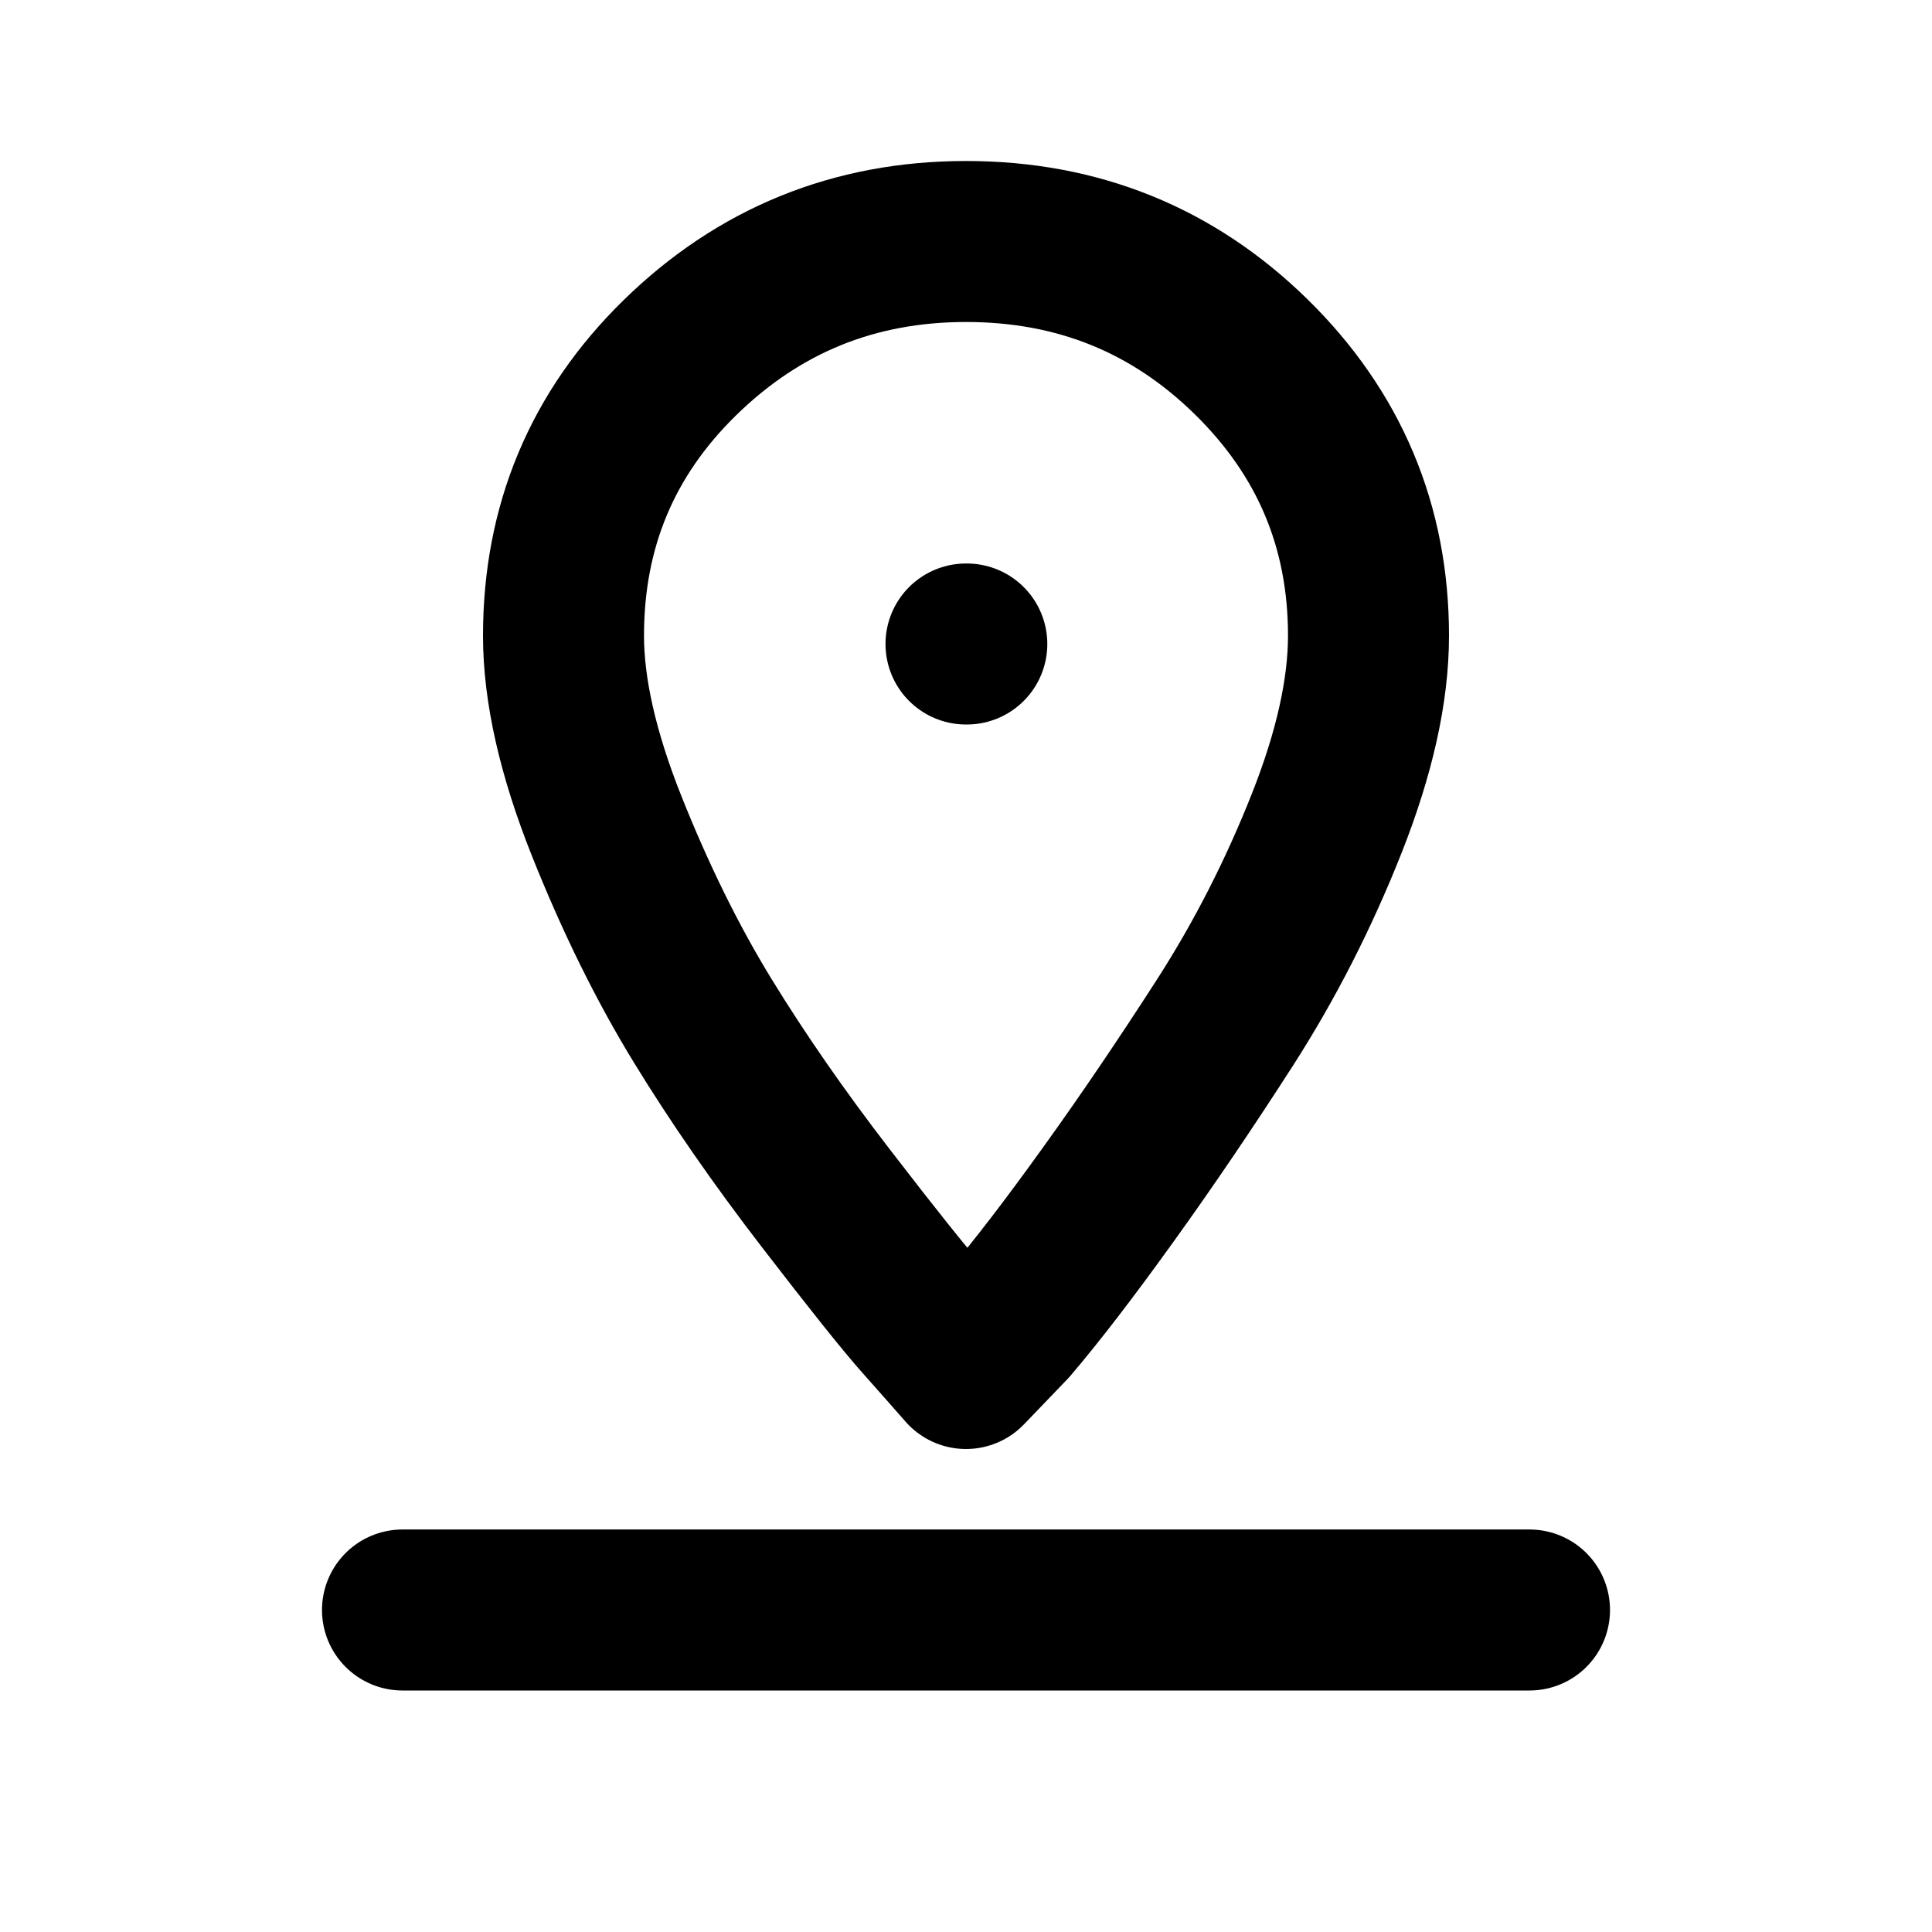 <?xml version="1.0" encoding="utf-8"?>
<svg width="800px" height="800px" viewBox="0 0 24 24" fill="none" xmlns="http://www.w3.org/2000/svg">
<path d="M5 20H19M12 8H12.01M8.443 4.446C9.427 3.482 10.613 3 12 3C13.387 3 14.567 3.477 15.54 4.43C16.513 5.383 17 6.538 17 7.897C17 8.576 16.827 9.354 16.48 10.23C16.133 11.106 15.714 11.928 15.222 12.695C14.729 13.462 14.243 14.179 13.762 14.847C13.281 15.516 12.873 16.047 12.537 16.441L12 17C11.866 16.847 11.687 16.644 11.463 16.392C11.239 16.14 10.837 15.636 10.255 14.88C9.673 14.124 9.164 13.39 8.728 12.678C8.292 11.966 7.895 11.161 7.537 10.263C7.179 9.365 7 8.576 7 7.897C7 6.538 7.481 5.388 8.443 4.446Z" stroke="#000000" stroke-width="2" stroke-linecap="round" stroke-linejoin="round"/>
</svg>